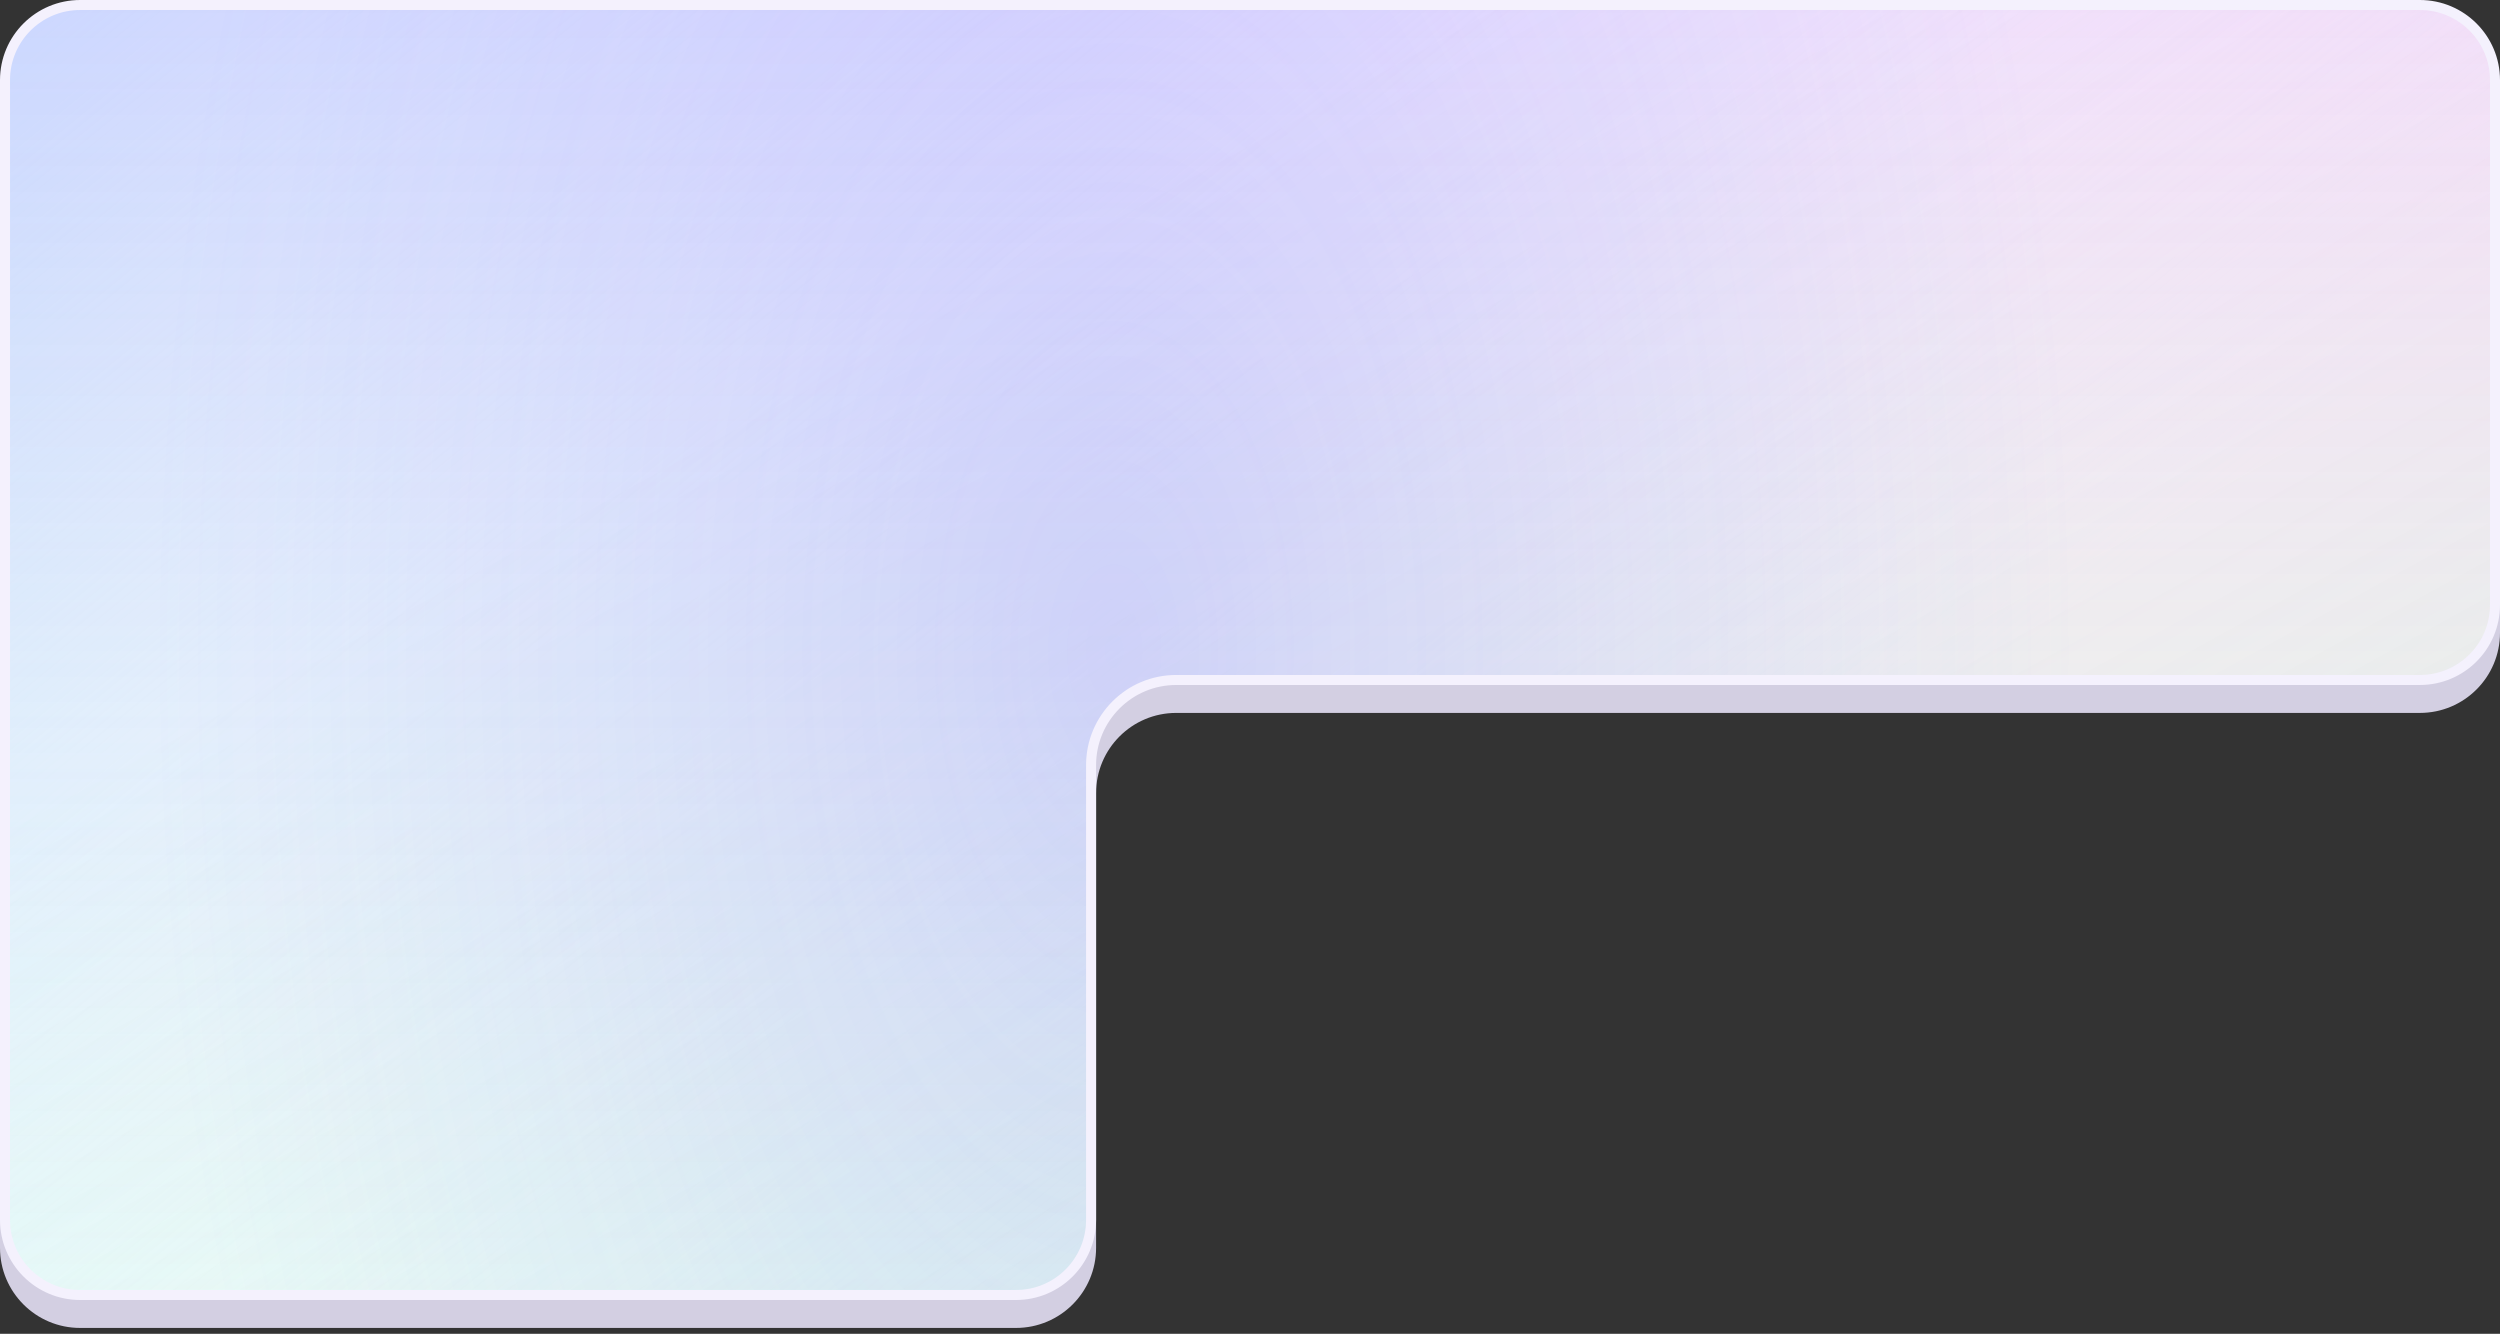 <svg width="358" height="191" viewBox="0 0 358 191" fill="none" xmlns="http://www.w3.org/2000/svg">
<rect x="0" y="0" width="358" height="191" fill="#333333" stroke="none"/>
<path d="M0 15.775C0 9.438 5.137 4.301 11.474 4.301L346.526 4.301C352.863 4.301 358 9.438 358 15.775V90.616C358 96.953 352.863 102.09 346.526 102.09L168.434 102.09C162.097 102.09 156.96 107.227 156.96 113.565V178.686C156.96 185.023 151.823 190.16 145.486 190.16H11.474C5.137 190.16 0 185.023 0 178.686V15.775Z" fill="#D3CFE2"/>
<path d="M0.717 11.474C0.717 5.533 5.533 0.717 11.474 0.717H346.526C352.467 0.717 357.283 5.533 357.283 11.474V86.616C357.283 92.557 352.467 97.373 346.526 97.373H168.434C161.701 97.373 156.243 102.831 156.243 109.564V174.686C156.243 180.627 151.427 185.443 145.486 185.443H11.474C5.533 185.443 0.717 180.627 0.717 174.686V11.474Z" fill="white"/>
<path d="M0.717 11.474C0.717 5.533 5.533 0.717 11.474 0.717H346.526C352.467 0.717 357.283 5.533 357.283 11.474V86.616C357.283 92.557 352.467 97.373 346.526 97.373H168.434C161.701 97.373 156.243 102.831 156.243 109.564V174.686C156.243 180.627 151.427 185.443 145.486 185.443H11.474C5.533 185.443 0.717 180.627 0.717 174.686V11.474Z" fill="url(#paint0_linear_8544_6158)"/>
<path d="M0.717 11.474C0.717 5.533 5.533 0.717 11.474 0.717H346.526C352.467 0.717 357.283 5.533 357.283 11.474V86.616C357.283 92.557 352.467 97.373 346.526 97.373H168.434C161.701 97.373 156.243 102.831 156.243 109.564V174.686C156.243 180.627 151.427 185.443 145.486 185.443H11.474C5.533 185.443 0.717 180.627 0.717 174.686V11.474Z" fill="url(#paint1_linear_8544_6158)" fill-opacity="0.2"/>
<path d="M0.717 11.474C0.717 5.533 5.533 0.717 11.474 0.717H346.526C352.467 0.717 357.283 5.533 357.283 11.474V86.616C357.283 92.557 352.467 97.373 346.526 97.373H168.434C161.701 97.373 156.243 102.831 156.243 109.564V174.686C156.243 180.627 151.427 185.443 145.486 185.443H11.474C5.533 185.443 0.717 180.627 0.717 174.686V11.474Z" fill="url(#paint2_linear_8544_6158)" fill-opacity="0.2"/>
<path d="M0.717 11.474C0.717 5.533 5.533 0.717 11.474 0.717H346.526C352.467 0.717 357.283 5.533 357.283 11.474V86.616C357.283 92.557 352.467 97.373 346.526 97.373H168.434C161.701 97.373 156.243 102.831 156.243 109.564V174.686C156.243 180.627 151.427 185.443 145.486 185.443H11.474C5.533 185.443 0.717 180.627 0.717 174.686V11.474Z" fill="url(#paint3_radial_8544_6158)" fill-opacity="0.2"/>
<path d="M0.717 11.474C0.717 5.533 5.533 0.717 11.474 0.717H346.526C352.467 0.717 357.283 5.533 357.283 11.474V86.616C357.283 92.557 352.467 97.373 346.526 97.373H168.434C161.701 97.373 156.243 102.831 156.243 109.564V174.686C156.243 180.627 151.427 185.443 145.486 185.443H11.474C5.533 185.443 0.717 180.627 0.717 174.686V11.474Z" stroke="#F4F1FD" stroke-width="1.434"/>
<defs>
<linearGradient id="paint0_linear_8544_6158" x1="-4.13499e-06" y1="-23.666" x2="175.043" y2="189.924" gradientUnits="userSpaceOnUse">
<stop stop-color="#B9EEFF"/>
<stop offset="1" stop-color="#E8FFFE" stop-opacity="0"/>
</linearGradient>
<linearGradient id="paint1_linear_8544_6158" x1="358.543" y1="186.459" x2="245.36" y2="-18.442" gradientUnits="userSpaceOnUse">
<stop stop-color="#5EE07B"/>
<stop offset="1" stop-color="#44A474" stop-opacity="0"/>
</linearGradient>
<linearGradient id="paint2_linear_8544_6158" x1="179.271" y1="0" x2="179.271" y2="186.459" gradientUnits="userSpaceOnUse">
<stop stop-color="#F471FF"/>
<stop offset="1" stop-color="#FF8CC3" stop-opacity="0"/>
</linearGradient>
<radialGradient id="paint3_radial_8544_6158" cx="0" cy="0" r="1" gradientUnits="userSpaceOnUse" gradientTransform="translate(159.515 93.229) scale(138.295 255.443)">
<stop stop-color="#5162FF"/>
<stop offset="1" stop-color="#5A92FF" stop-opacity="0"/>
</radialGradient>
</defs>
</svg>
